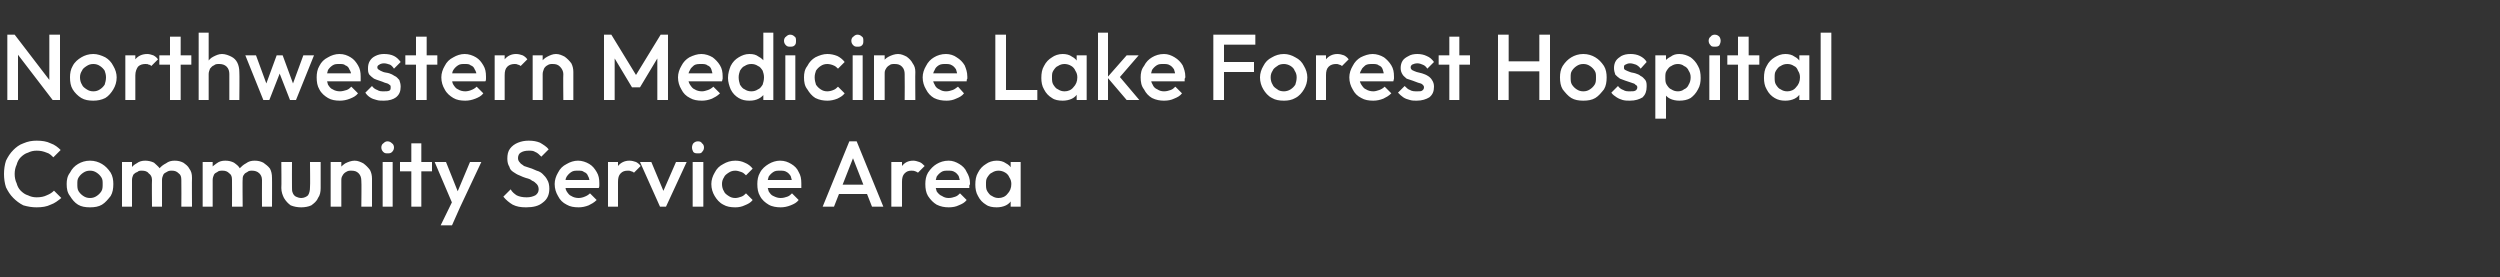 <?xml version="1.0" standalone="no"?><!DOCTYPE svg PUBLIC "-//W3C//DTD SVG 1.1//EN" "http://www.w3.org/Graphics/SVG/1.1/DTD/svg11.dtd"><svg xmlns="http://www.w3.org/2000/svg" version="1.1" width="375px" height="41.6px" viewBox="0 -1 375 41.6" style="top:-1px"><rect x="0" y="-1" width="375" height="41.6" fill="#333333" stroke="none"/><desc>Northwestern Medicine Lake Forest Hospital Community Service Area</desc><defs/><g id="Polygon52129"><path d="m5.5 30.1c-.7 0-1.3-.1-2-.3c-.6-.3-1.1-.7-1.5-1.1c-.5-.5-.8-1-1.1-1.6c-.2-.6-.3-1.3-.3-2c0-.7.1-1.4.3-2c.3-.6.6-1.1 1.1-1.6c.4-.4.9-.8 1.5-1c.7-.3 1.3-.4 2-.4c.8 0 1.5.1 2.1.4c.6.2 1.1.6 1.5 1L8 22.6c-.3-.3-.6-.6-1-.7c-.5-.2-.9-.3-1.5-.3c-.5 0-.9.1-1.3.3c-.4.1-.8.4-1.1.7c-.3.3-.5.7-.6 1.1c-.2.4-.3.9-.3 1.4c0 .5.1 1 .3 1.4c.1.4.3.8.6 1.1c.3.3.7.6 1.1.7c.4.2.8.3 1.3.3c.6 0 1.1-.1 1.5-.3c.5-.2.8-.4 1.1-.7l1.1 1.1c-.5.4-1 .8-1.6 1c-.6.3-1.3.4-2.1.4zm8 0c-.7 0-1.3-.1-1.8-.4c-.5-.3-.9-.8-1.2-1.3c-.4-.5-.5-1.1-.5-1.8c0-.6.1-1.2.5-1.7c.3-.6.7-1 1.2-1.3c.5-.3 1.1-.5 1.8-.5c.7 0 1.3.2 1.8.5c.5.3.9.7 1.3 1.3c.3.5.4 1.1.4 1.7c0 .7-.1 1.3-.4 1.8c-.4.5-.8 1-1.3 1.3c-.5.3-1.1.4-1.8.4zm0-1.4c.4 0 .7-.1 1-.3c.3-.2.5-.4.7-.7c.2-.3.2-.7.2-1.1c0-.4 0-.7-.2-1c-.2-.3-.4-.5-.7-.7c-.3-.2-.6-.3-1-.3c-.4 0-.7.1-1 .3c-.3.2-.5.4-.7.7c-.2.3-.2.6-.2 1c0 .4 0 .8.2 1.1c.2.3.4.5.7.7c.3.2.6.3 1 .3zm4.8 1.3v-6.7h1.5v6.7h-1.5zm4.5 0s-.04-4 0-4c0-.5-.2-.8-.5-1c-.2-.3-.6-.4-1-.4c-.3 0-.5 0-.7.2c-.3.1-.4.2-.6.4c-.1.2-.2.5-.2.8l-.6-.3c0-.6.1-1 .4-1.4c.2-.3.5-.6.9-.8c.4-.3.8-.4 1.3-.4c.4 0 .9.1 1.3.3c.3.3.6.5.9.9c.2.4.3.8.3 1.4v4.3h-1.5zm4.4 0s.03-4 0-4c0-.5-.1-.8-.4-1c-.3-.3-.6-.4-1-.4c-.3 0-.5 0-.8.2c-.2.1-.4.2-.5.4c-.1.2-.2.5-.2.8l-.9-.3c.1-.6.2-1 .5-1.4c.2-.3.6-.6 1-.8c.4-.3.8-.4 1.3-.4c.5 0 .9.1 1.3.3c.4.3.7.5.9.9c.3.4.4.8.4 1.4c-.03-.04 0 4.3 0 4.3h-1.6zm3.2 0v-6.7h1.5v6.7h-1.5zm4.4 0s.02-4 0-4c0-.5-.1-.8-.4-1c-.3-.3-.6-.4-1-.4c-.3 0-.6 0-.8.2c-.2.1-.4.2-.5.4c-.1.2-.2.5-.2.8l-.6-.3c0-.6.1-1 .3-1.4c.2-.3.6-.6.9-.8c.4-.3.8-.4 1.3-.4c.5 0 .9.1 1.3.3c.4.3.7.5.9.9c.2.4.4.8.4 1.4c-.04-.04 0 4.3 0 4.3h-1.6zm4.5 0s-.02-4 0-4c0-.5-.2-.8-.4-1c-.3-.3-.7-.4-1.1-.4c-.2 0-.5 0-.7.2c-.2.1-.4.2-.5.4c-.2.2-.2.5-.2.8l-.9-.3c0-.6.2-1 .4-1.4c.3-.3.6-.6 1-.8c.4-.3.8-.4 1.3-.4c.5 0 .9.1 1.3.3c.4.3.7.5 1 .9c.2.4.3.8.3 1.4c.02-.04 0 4.3 0 4.3h-1.5zm5.9.1c-.6 0-1.1-.1-1.6-.3c-.4-.3-.7-.6-1-1.1c-.2-.4-.4-.9-.4-1.5c.04-.01 0-3.9 0-3.9h1.6s-.02 3.82 0 3.8c0 .3 0 .6.1.8c.1.3.3.5.5.6c.2.1.5.2.8.2c.4 0 .8-.2 1-.4c.2-.3.3-.7.3-1.2c.05.02 0-3.8 0-3.8h1.6v3.9c0 .6-.1 1.1-.4 1.5c-.2.5-.6.8-1 1.1c-.4.2-1 .3-1.5.3zm9-.1s.05-3.88 0-3.9c0-.4-.1-.8-.4-1.1c-.3-.3-.6-.4-1.1-.4c-.3 0-.5 0-.8.2c-.2.1-.4.3-.5.5c-.2.3-.2.5-.2.8l-.6-.3c0-.5.1-1 .3-1.4c.2-.4.6-.7.9-.9c.4-.2.9-.4 1.4-.4c.5 0 .9.2 1.3.4c.4.3.7.6 1 1c.2.4.3.8.3 1.3v4.2h-1.6zm-4.6 0v-6.7h1.6v6.7h-1.6zm7.8 0v-6.7h1.5v6.7h-1.5zm.7-8c-.2 0-.4 0-.6-.2c-.2-.2-.3-.4-.3-.7c0-.2.1-.5.3-.6c.2-.2.4-.3.6-.3c.3 0 .5.1.7.3c.2.1.3.4.3.6c0 .3-.1.5-.3.7c-.2.2-.4.2-.7.2zm3.6 8v-9.5h1.5v9.5h-1.5zM60 24.7v-1.4h4.8v1.4H60zm8.1 5.4l-2.9-6.8h1.7l2 5h-.5l2.1-5h1.7L69 30.1h-.9zm-2 2.7l2.1-4.3l.8 1.6l-1.2 2.7h-1.7zm12.8-2.7c-.8 0-1.4-.1-2-.4c-.5-.3-1-.7-1.4-1.2l1.1-1.1c.2.4.6.7.9.9c.4.2.9.3 1.5.3c.5 0 .9-.1 1.3-.3c.3-.2.5-.5.5-.9c0-.3-.1-.6-.3-.8c-.2-.2-.4-.4-.7-.5c-.2-.2-.5-.3-.9-.4c-.3-.1-.6-.2-1-.4c-.3-.1-.6-.3-.9-.5c-.3-.2-.5-.4-.6-.8c-.2-.3-.3-.7-.3-1.2c0-.6.1-1.1.4-1.5c.3-.4.7-.7 1.2-.9c.5-.2 1-.3 1.6-.3c.7 0 1.2.1 1.7.3c.5.3 1 .6 1.3 1l-1.1 1.1c-.3-.3-.6-.6-.9-.7c-.3-.2-.6-.2-1-.2c-.5 0-.9.1-1.2.3c-.2.1-.4.4-.4.8c0 .3.1.5.3.7c.1.2.4.3.6.5l.9.3c.4.1.7.3 1 .4c.4.1.7.3.9.5c.3.3.5.5.7.9c.2.3.3.8.3 1.3c0 .9-.3 1.6-1 2.1c-.6.5-1.4.7-2.5.7zm7.9 0c-.7 0-1.3-.1-1.8-.4c-.6-.3-1-.7-1.3-1.3c-.3-.5-.5-1.1-.5-1.8c0-.6.2-1.2.5-1.7c.3-.6.7-1 1.3-1.3c.5-.3 1.1-.5 1.7-.5c.6 0 1.2.2 1.7.5c.5.3.8.7 1.1 1.2c.3.5.4 1 .4 1.7v.3c0 .1 0 .3-.1.4h-5.5V26h4.7s-.53.46-.5.5c-.1-.5-.1-.8-.3-1.1c-.1-.3-.3-.5-.6-.6c-.2-.2-.5-.2-.9-.2c-.4 0-.7 0-1 .2c-.3.2-.5.4-.7.7c-.2.3-.2.7-.2 1.1c0 .4 0 .8.2 1.1c.2.3.4.6.7.7c.3.2.7.3 1.1.3c.3 0 .7-.1.9-.2c.3-.1.6-.3.8-.5l1 1c-.4.4-.8.6-1.2.8c-.5.2-1 .3-1.5.3zm4.4-.1v-6.7h1.5v6.7h-1.5zm1.5-3.7l-.5-.3c0-.9.2-1.5.5-2.1c.4-.5 1-.8 1.7-.8c.4 0 .7.1 1 .2c.2.1.5.3.7.6l-1 1c-.1-.1-.3-.2-.4-.2c-.2-.1-.3-.1-.5-.1c-.5 0-.8.1-1.1.4c-.3.3-.4.7-.4 1.3zM99 30l-3-6.7h1.7l2.3 5.5h-1l2.4-5.5h1.6L99.9 30h-.9zm4.9 0v-6.7h1.6v6.7h-1.6zm.8-8c-.3 0-.5 0-.7-.2c-.1-.2-.2-.4-.2-.7c0-.2.1-.5.2-.6c.2-.2.4-.3.7-.3c.3 0 .5.1.6.3c.2.1.3.4.3.6c0 .3-.1.5-.3.7c-.1.2-.3.2-.6.2zm5.6 8.1c-.7 0-1.3-.1-1.8-.4c-.6-.3-1-.8-1.3-1.3c-.3-.5-.5-1.1-.5-1.8c0-.6.2-1.2.5-1.7c.3-.6.7-1 1.3-1.3c.5-.3 1.1-.5 1.8-.5c.5 0 1 .1 1.4.3c.5.2.9.5 1.2.9l-1 1c-.2-.2-.4-.4-.7-.5c-.3-.1-.6-.2-.9-.2c-.4 0-.7.1-1 .3c-.3.2-.6.4-.7.7c-.2.3-.3.6-.3 1c0 .4.1.8.3 1.1c.1.3.4.5.7.7c.3.2.6.3 1 .3c.3 0 .6-.1.9-.2c.3-.1.5-.3.7-.5l1 1c-.3.4-.7.6-1.2.8c-.4.2-.9.3-1.4.3zm6.8 0c-.6 0-1.3-.1-1.8-.4c-.5-.3-1-.7-1.3-1.3c-.3-.5-.4-1.1-.4-1.8c0-.6.1-1.2.4-1.7c.3-.6.8-1 1.3-1.3c.5-.3 1.1-.5 1.7-.5c.7 0 1.2.2 1.7.5c.5.3.9.7 1.1 1.2c.3.5.4 1 .4 1.7v.7h-5.6V26h4.8s-.61.46-.6.5c0-.5-.1-.8-.2-1.1c-.2-.3-.4-.5-.6-.6c-.3-.2-.6-.2-1-.2c-.4 0-.7 0-1 .2c-.3.2-.5.4-.7.7c-.1.3-.2.7-.2 1.1c0 .4.1.8.2 1.1c.2.3.4.6.7.7c.4.2.7.3 1.1.3c.4 0 .7-.1 1-.2c.3-.1.5-.3.7-.5l1 1c-.3.4-.7.6-1.2.8c-.5.2-1 .3-1.5.3zm6.3-.1l4-9.8h1.1l4 9.8h-1.7l-3.1-7.9h.5l-3.1 7.9h-1.7zm2-1.9v-1.4h5.1v1.4h-5.1zm8.3 1.9v-6.7h1.6v6.7h-1.6zm1.6-3.7l-.6-.3c0-.9.2-1.5.6-2.1c.4-.5.9-.8 1.7-.8c.3 0 .6.1.9.2c.3.1.5.3.8.6l-1 1c-.2-.1-.3-.2-.4-.2c-.2-.1-.4-.1-.6-.1c-.4 0-.7.1-1 .4c-.3.3-.4.7-.4 1.3zm7 3.8c-.6 0-1.2-.1-1.8-.4c-.5-.3-.9-.7-1.3-1.3c-.3-.5-.4-1.1-.4-1.8c0-.6.1-1.2.4-1.7c.4-.6.8-1 1.3-1.3c.5-.3 1.1-.5 1.8-.5c.6 0 1.1.2 1.6.5c.5.3.9.7 1.1 1.2c.3.5.5 1 .5 1.7c0 .1 0 .2-.1.3v.4h-5.5V26h4.7s-.6.46-.6.5c0-.5-.1-.8-.2-1.1c-.2-.3-.4-.5-.6-.6c-.3-.2-.6-.2-1-.2c-.4 0-.7 0-1 .2c-.3.2-.5.4-.7.7c-.1.3-.2.7-.2 1.1c0 .4.1.8.2 1.1c.2.3.5.6.8.7c.3.2.6.3 1 .3c.4 0 .7-.1 1-.2c.3-.1.5-.3.7-.5l1 1c-.3.4-.7.6-1.2.8c-.4.2-.9.3-1.5.3zm7.2 0c-.6 0-1.2-.1-1.6-.4c-.5-.3-.9-.7-1.2-1.3c-.3-.5-.4-1.1-.4-1.7c0-.7.1-1.3.4-1.8c.3-.6.7-1 1.2-1.3c.4-.3 1-.5 1.6-.5c.5 0 1 .1 1.4.4c.4.2.7.5.9.9c.2.4.4.8.4 1.3v1.9c0 .5-.1.9-.4 1.3c-.2.4-.5.7-.9.9c-.4.2-.9.3-1.4.3zm.3-1.4c.5 0 1-.2 1.3-.6c.4-.4.6-.9.6-1.5c0-.4-.1-.7-.3-1c-.1-.3-.4-.6-.6-.7c-.3-.2-.7-.3-1-.3c-.4 0-.7.1-1 .3c-.3.1-.5.4-.7.7c-.2.3-.2.6-.2 1c0 .4 0 .8.2 1.1c.2.3.4.6.7.7c.3.2.6.3 1 .3zm1.8 1.3v-1.8l.2-1.6l-.2-1.7v-1.6h1.5v6.7h-1.5z" stroke="none" fill="#fff"/></g><g id="Polygon52128"><path d="m1.1 14V4.2h1.1L2.7 6v8H1.1zm6.8 0L2 6.3l.2-2.1l5.9 7.7l-.2 2.1zm0 0l-.5-1.7V4.2h1.6v9.8H7.9zm6.1.1c-.7 0-1.3-.1-1.8-.4c-.5-.3-1-.8-1.3-1.3c-.3-.5-.4-1.1-.4-1.8c0-.6.1-1.2.4-1.7c.3-.6.8-1 1.3-1.3c.5-.3 1.1-.5 1.8-.5c.6 0 1.2.2 1.8.5c.5.3.9.7 1.2 1.3c.3.5.5 1.1.5 1.7c0 .7-.2 1.3-.5 1.8c-.3.5-.7 1-1.2 1.3c-.6.3-1.2.4-1.8.4zm0-1.4c.4 0 .7-.1 1-.3c.3-.2.5-.4.7-.7c.1-.3.2-.7.2-1.1c0-.4-.1-.7-.2-1c-.2-.3-.4-.5-.7-.7c-.3-.2-.6-.3-1-.3c-.4 0-.7.1-1 .3c-.3.2-.6.4-.7.7c-.2.3-.3.6-.3 1c0 .4.1.8.3 1.1c.1.3.4.5.7.7c.3.2.6.3 1 .3zm4.8 1.3V7.3h1.5v6.7h-1.5zm1.5-3.7l-.5-.3c0-.9.2-1.5.5-2.1c.4-.5 1-.8 1.8-.8c.3 0 .6.1.9.2c.2.1.5.3.7.6l-1 1c-.1-.1-.2-.2-.4-.2c-.1-.1-.3-.1-.5-.1c-.4 0-.8.1-1.1.4c-.2.3-.4.7-.4 1.3zm5.2 3.7V4.5h1.6v9.5h-1.6zm-1.6-5.3V7.3h4.8v1.4h-4.8zM34.4 14v-3.9c0-.4-.1-.8-.4-1.1c-.3-.3-.7-.4-1.1-.4c-.3 0-.6 0-.8.2c-.3.1-.4.3-.6.5c-.1.3-.2.5-.2.8l-.6-.3c0-.5.1-1 .4-1.4c.2-.4.5-.7.9-.9c.4-.2.8-.4 1.3-.4c.5 0 1 .2 1.4.4c.4.2.7.5.9.9c.2.4.3.9.3 1.4c.04-.01 0 4.2 0 4.2h-1.5zm-4.6 0V3.9h1.5V14h-1.5zm9.7 0l-2.7-6.7h1.6l1.8 4.9h-.5l1.8-4.9h.9l1.8 4.9h-.5l1.8-4.9h1.6L44.4 14h-.9l-1.8-4.6h.5L40.4 14h-.9zm11.5.1c-.7 0-1.3-.1-1.8-.4c-.5-.3-1-.7-1.3-1.3c-.3-.5-.4-1.1-.4-1.8c0-.6.1-1.2.4-1.7c.3-.6.7-1 1.3-1.3c.5-.3 1.1-.5 1.7-.5c.7 0 1.2.2 1.7.5c.5.3.8.7 1.1 1.2c.3.5.4 1 .4 1.7v.7h-5.6V10h4.8s-.62.46-.6.5c0-.5-.1-.8-.3-1.1c-.1-.3-.3-.5-.6-.6c-.2-.2-.5-.2-.9-.2c-.4 0-.7 0-1 .2c-.3.2-.5.4-.7.7c-.1.3-.2.7-.2 1.1c0 .4.1.8.2 1.1c.2.3.4.6.7.7c.3.2.7.3 1.1.3c.3 0 .7-.1 1-.2c.3-.1.5-.3.7-.5l1 1c-.3.4-.7.6-1.2.8c-.5.2-1 .3-1.5.3zm6.6 0c-.4 0-.8 0-1.1-.1c-.4-.1-.7-.2-1-.4c-.3-.2-.5-.4-.7-.7l1-1c.2.3.5.5.8.6c.3.2.6.2 1 .2c.3 0 .6 0 .8-.1c.2-.1.2-.3.2-.5c0-.2 0-.3-.2-.4c-.2-.2-.4-.2-.7-.3c-.2-.1-.5-.2-.8-.3c-.3-.1-.6-.2-.8-.3c-.3-.2-.5-.4-.7-.6c-.2-.3-.2-.6-.2-1c0-.4.1-.8.3-1.1c.2-.3.4-.5.8-.7c.4-.2.8-.3 1.3-.3c.6 0 1.1.1 1.5.3c.4.2.7.5 1 .9l-1 1c-.2-.3-.4-.5-.6-.6c-.3-.1-.6-.2-.9-.2c-.3 0-.6.1-.7.2c-.2.1-.3.2-.3.4c0 .2.1.3.3.4c.1.1.4.2.6.3c.3.1.6.1.9.2c.3.1.5.2.8.4c.3.1.5.4.7.6c.1.3.2.6.2 1c0 .7-.2 1.2-.7 1.6c-.4.3-1 .5-1.8.5zm4.8-.1V4.5h1.6v9.5h-1.6zm-1.6-5.3V7.3h4.8v1.4h-4.8zm9 5.4c-.7 0-1.3-.1-1.8-.4c-.5-.3-1-.7-1.3-1.3c-.3-.5-.5-1.1-.5-1.8c0-.6.2-1.2.5-1.7c.3-.6.7-1 1.3-1.3c.5-.3 1.1-.5 1.7-.5c.6 0 1.2.2 1.7.5c.5.3.8.7 1.1 1.2c.3.5.4 1 .4 1.7v.3c0 .1 0 .3-.1.4h-5.5V10h4.7s-.53.46-.5.5c0-.5-.1-.8-.3-1.1c-.1-.3-.3-.5-.6-.6c-.2-.2-.5-.2-.9-.2c-.4 0-.7 0-1 .2c-.3.2-.5.4-.7.7c-.2.3-.2.7-.2 1.1c0 .4 0 .8.2 1.1c.2.3.4.6.7.7c.3.2.7.3 1.1.3c.3 0 .7-.1.9-.2c.3-.1.6-.3.8-.5l1 1c-.3.4-.7.6-1.2.8c-.5.2-1 .3-1.5.3zm4.4-.1V7.3h1.5v6.7h-1.5zm1.5-3.7l-.5-.3c0-.9.2-1.5.5-2.1c.4-.5 1-.8 1.7-.8c.4 0 .7.1 1 .2c.2.1.5.3.7.6l-1 1c-.1-.1-.3-.2-.4-.2c-.2-.1-.3-.1-.5-.1c-.4 0-.8.1-1.1.4c-.3.3-.4.7-.4 1.3zm8.8 3.7s-.04-3.88 0-3.9c0-.4-.2-.8-.5-1.1c-.3-.3-.6-.4-1.1-.4c-.3 0-.5 0-.8.2c-.2.1-.4.3-.5.5c-.1.3-.2.5-.2.8l-.6-.3c0-.5.1-1 .3-1.4c.3-.4.6-.7 1-.9c.4-.2.8-.4 1.3-.4c.5 0 .9.2 1.3.4c.4.3.7.6 1 1c.2.4.3.8.3 1.3v4.2h-1.5zm-4.6 0V7.3h1.5v6.7h-1.5zm10.7 0V4.2h1.1l4.1 6.7h-.8l4.1-6.7h1.1v9.8h-1.6v-7l.4.1l-3 5h-1.2l-3-5l.4-.1v7h-1.6zm14.7.1c-.7 0-1.3-.1-1.8-.4c-.6-.3-1-.7-1.3-1.3c-.3-.5-.5-1.1-.5-1.8c0-.6.2-1.2.5-1.7c.3-.6.7-1 1.2-1.3c.6-.3 1.2-.5 1.8-.5c.6 0 1.2.2 1.7.5c.4.3.8.7 1.1 1.2c.3.5.4 1 .4 1.7v.3c0 .1-.1.3-.1.4h-5.5V10h4.7l-.6.5c0-.5-.1-.8-.2-1.1c-.1-.3-.3-.5-.6-.6c-.2-.2-.6-.2-.9-.2c-.4 0-.8 0-1.1.2c-.2.2-.5.4-.6.7c-.2.3-.3.7-.3 1.1c0 .4.1.8.3 1.1c.2.3.4.6.7.7c.3.2.7.3 1.1.3c.3 0 .6-.1.9-.2c.3-.1.6-.3.8-.5l1 1c-.4.4-.8.6-1.2.8c-.5.2-1 .3-1.5.3zm7.1 0c-.6 0-1.1-.1-1.6-.4c-.5-.3-.9-.7-1.2-1.3c-.2-.5-.4-1.1-.4-1.7c0-.7.2-1.3.4-1.8c.3-.6.7-1 1.2-1.3c.5-.3 1-.5 1.6-.5c.6 0 1 .1 1.4.4c.4.2.7.5 1 .9c.2.4.3.8.3 1.3v1.9c0 .5-.1.9-.3 1.3c-.3.4-.6.7-1 .9c-.4.2-.8.3-1.4.3zm.3-1.4c.4 0 .7-.1 1-.3c.3-.1.5-.4.7-.7c.1-.3.2-.7.2-1.1c0-.4-.1-.7-.2-1c-.2-.3-.4-.6-.7-.7c-.3-.2-.6-.3-1-.3c-.4 0-.7.1-1 .3c-.3.1-.5.4-.7.7c-.1.3-.2.6-.2 1c0 .4.1.8.2 1.1c.2.3.4.6.7.7c.3.2.6.3 1 .3zM116 14h-1.5v-1.8l.3-1.6l-.3-1.7v-5h1.5V14zm1.8 0V7.3h1.5v6.7h-1.5zm.7-8c-.2 0-.4 0-.6-.2c-.2-.2-.3-.4-.3-.7c0-.2.1-.5.3-.6c.2-.2.4-.3.6-.3c.3 0 .5.1.7.3c.2.1.2.4.2.6c0 .3 0 .5-.2.7c-.2.2-.4.2-.7.2zm5.6 8.1c-.6 0-1.2-.1-1.8-.4c-.5-.3-.9-.8-1.2-1.3c-.4-.5-.5-1.1-.5-1.8c0-.6.1-1.2.5-1.7c.3-.6.7-1 1.2-1.3c.6-.3 1.2-.5 1.8-.5c.5 0 1 .1 1.5.3c.4.2.8.5 1.1.9l-1 1c-.2-.2-.4-.4-.7-.5c-.2-.1-.6-.2-.9-.2c-.4 0-.7.1-1 .3c-.3.2-.5.4-.7.7c-.1.3-.2.6-.2 1c0 .4.1.8.2 1.1c.2.3.4.5.7.7c.3.2.6.3 1 .3c.3 0 .7-.1.9-.2c.3-.1.5-.3.7-.5l1 1c-.3.4-.7.6-1.1.8c-.5.2-1 .3-1.5.3zm3.8-.1V7.3h1.5v6.7h-1.5zm.7-8c-.2 0-.4 0-.6-.2c-.2-.2-.3-.4-.3-.7c0-.2.1-.5.3-.6c.2-.2.4-.3.6-.3c.3 0 .5.1.7.3c.2.1.2.4.2.6c0 .3 0 .5-.2.7c-.2.2-.4.2-.7.2zm7.1 8s.03-3.88 0-3.9c0-.4-.1-.8-.4-1.1c-.3-.3-.6-.4-1.1-.4c-.3 0-.6 0-.8.2c-.2.1-.4.3-.5.5c-.2.3-.2.5-.2.8l-.6-.3c0-.5.1-1 .3-1.4c.2-.4.5-.7.9-.9c.4-.2.9-.4 1.4-.4c.5 0 .9.2 1.3.4c.4.3.7.6.9 1c.3.4.4.8.4 1.3c-.03-.01 0 4.2 0 4.2h-1.6zm-4.6 0V7.3h1.6v6.7h-1.6zm10.9.1c-.7 0-1.3-.1-1.9-.4c-.5-.3-.9-.7-1.2-1.3c-.3-.5-.5-1.1-.5-1.8c0-.6.2-1.2.5-1.7c.3-.6.7-1 1.2-1.3c.5-.3 1.1-.5 1.8-.5c.6 0 1.2.2 1.6.5c.5.3.9.7 1.2 1.2c.2.5.4 1 .4 1.7v.3c-.1.1-.1.3-.1.4h-5.5V10h4.7s-.58.46-.6.5c0-.5-.1-.8-.2-1.1c-.2-.3-.4-.5-.6-.6c-.3-.2-.6-.2-1-.2c-.3 0-.7 0-1 .2c-.3.2-.5.4-.6.7c-.2.3-.3.7-.3 1.1c0 .4.1.8.3 1.1c.1.3.4.6.7.7c.3.2.6.3 1 .3c.4 0 .7-.1 1-.2c.3-.1.5-.3.8-.5l.9 1c-.3.4-.7.6-1.2.8c-.4.2-.9.3-1.4.3zm7.3-.1V4.2h1.6v9.8h-1.6zm1.1 0v-1.5h5.2v1.5h-5.2zm9 .1c-.6 0-1.2-.1-1.6-.4c-.5-.3-.9-.7-1.2-1.3c-.3-.5-.4-1.1-.4-1.7c0-.7.1-1.3.4-1.8c.3-.6.7-1 1.2-1.3c.4-.3 1-.5 1.6-.5c.5 0 1 .1 1.4.4c.4.2.7.5.9.9c.2.4.4.8.4 1.3v1.9c0 .5-.2.9-.4 1.3c-.2.4-.5.7-.9.9c-.4.2-.9.3-1.4.3zm.3-1.4c.5 0 1-.2 1.3-.6c.4-.4.6-.9.6-1.5c0-.4-.1-.7-.3-1c-.1-.3-.4-.6-.6-.7c-.3-.2-.7-.3-1-.3c-.4 0-.7.1-1 .3c-.3.1-.5.4-.7.7c-.2.3-.2.6-.2 1c0 .4 0 .8.2 1.1c.2.3.4.6.7.7c.3.2.6.3 1 .3zm1.8 1.3v-1.8l.2-1.6l-.2-1.7V7.3h1.5v6.7h-1.5zm7.5 0l-2.9-3.4l2.9-3.3h1.8l-3.2 3.7v-.9l3.3 3.9H169zm-4.3 0V3.9h1.5V14h-1.5zm9.9.1c-.6 0-1.2-.1-1.8-.4c-.5-.3-.9-.7-1.2-1.3c-.4-.5-.5-1.1-.5-1.8c0-.6.1-1.2.5-1.7c.3-.6.7-1 1.2-1.3c.5-.3 1.1-.5 1.8-.5c.6 0 1.1.2 1.6.5c.5.3.9.7 1.2 1.2c.2.5.4 1 .4 1.7c0 .1 0 .2-.1.3v.4h-5.5V10h4.7s-.59.46-.6.5c0-.5-.1-.8-.2-1.1c-.2-.3-.4-.5-.6-.6c-.3-.2-.6-.2-1-.2c-.4 0-.7 0-1 .2c-.3.2-.5.4-.7.7c-.1.3-.2.7-.2 1.1c0 .4.1.8.3 1.1c.1.3.4.6.7.7c.3.2.6.3 1 .3c.4 0 .7-.1 1-.2c.3-.1.5-.3.7-.5l1 1c-.3.4-.7.6-1.2.8c-.4.2-.9.3-1.5.3zm7.4-.1V4.2h1.6v9.8H182zm1.1-4.2V8.3h5v1.5h-5zm0-4.1V4.2h5.2v1.5h-5.2zm9.5 8.4c-.7 0-1.3-.1-1.8-.4c-.6-.3-1-.8-1.3-1.3c-.3-.5-.5-1.1-.5-1.8c0-.6.2-1.2.5-1.7c.3-.6.7-1 1.3-1.3c.5-.3 1.1-.5 1.8-.5c.6 0 1.2.2 1.7.5c.6.3 1 .7 1.3 1.3c.3.5.5 1.1.5 1.7c0 .7-.2 1.3-.5 1.8c-.3.5-.7 1-1.3 1.3c-.5.3-1.1.4-1.7.4zm0-1.4c.3 0 .7-.1 1-.3c.3-.2.5-.4.7-.7c.1-.3.2-.7.2-1.1c0-.4-.1-.7-.3-1c-.1-.3-.3-.5-.6-.7c-.3-.2-.7-.3-1-.3c-.4 0-.8.1-1 .3c-.3.2-.6.4-.7.7c-.2.3-.3.6-.3 1c0 .4.1.8.3 1.1c.1.3.4.5.7.7c.2.2.6.3 1 .3zm4.8 1.3V7.3h1.5v6.7h-1.5zm1.5-3.7l-.5-.3c0-.9.2-1.5.5-2.1c.4-.5 1-.8 1.7-.8c.4 0 .7.1 1 .2c.2.1.5.3.7.6l-1 1c-.1-.1-.3-.2-.4-.2c-.2-.1-.3-.1-.5-.1c-.4 0-.8.1-1.1.4c-.3.3-.4.7-.4 1.3zm7.1 3.8c-.7 0-1.3-.1-1.8-.4c-.6-.3-1-.7-1.3-1.3c-.3-.5-.5-1.1-.5-1.8c0-.6.2-1.2.5-1.7c.3-.6.7-1 1.2-1.3c.6-.3 1.2-.5 1.8-.5c.6 0 1.2.2 1.7.5c.4.3.8.7 1.1 1.2c.3.5.4 1 .4 1.7v.3c0 .1-.1.3-.1.4h-5.5V10h4.7l-.6.5c0-.5-.1-.8-.2-1.1c-.1-.3-.3-.5-.6-.6c-.2-.2-.6-.2-.9-.2c-.4 0-.8 0-1.1.2c-.2.2-.5.4-.6.7c-.2.3-.3.7-.3 1.1c0 .4.1.8.3 1.1c.2.3.4.6.7.7c.3.2.7.3 1.1.3c.3 0 .6-.1.9-.2c.3-.1.6-.3.8-.5l1 1c-.4.4-.8.6-1.2.8c-.5.2-1 .3-1.5.3zm6.5 0c-.3 0-.7 0-1-.1c-.4-.1-.7-.2-1-.4c-.3-.2-.5-.4-.8-.7l1-1c.3.3.5.5.8.6c.3.2.7.2 1.1.2c.3 0 .6 0 .7-.1c.2-.1.3-.3.3-.5c0-.2-.1-.3-.2-.4c-.2-.2-.4-.2-.7-.3c-.3-.1-.5-.2-.8-.3l-.9-.3c-.2-.2-.5-.4-.6-.6c-.2-.3-.3-.6-.3-1c0-.4.1-.8.3-1.1c.2-.3.5-.5.9-.7c.3-.2.8-.3 1.3-.3c.5 0 1 .1 1.4.3c.5.2.8.5 1.1.9l-1 1c-.2-.3-.4-.5-.7-.6c-.2-.1-.5-.2-.8-.2c-.3 0-.6.1-.8.2c-.1.1-.2.2-.2.4c0 .2.1.3.2.4c.2.1.4.2.7.3c.3.1.5.1.8.2c.3.1.6.2.9.4c.2.1.5.4.6.6c.2.3.3.6.3 1c0 .7-.2 1.2-.7 1.6c-.5.3-1.1.5-1.9.5zm4.9-.1V4.5h1.5v9.5h-1.5zm-1.6-5.3V7.3h4.7v1.4h-4.7zm8.9 5.3V4.2h1.6v9.8h-1.6zm6.2 0V4.2h1.6v9.8h-1.6zm-5.1-4.3V8.2h5.4v1.5h-5.4zm11.7 4.4c-.7 0-1.3-.1-1.8-.4c-.5-.3-.9-.8-1.3-1.3c-.3-.5-.4-1.1-.4-1.8c0-.6.1-1.2.4-1.7c.4-.6.8-1 1.3-1.3c.5-.3 1.1-.5 1.8-.5c.7 0 1.3.2 1.8.5c.5.3.9.7 1.3 1.3c.3.5.4 1.1.4 1.7c0 .7-.1 1.3-.4 1.8c-.4.5-.8 1-1.3 1.3c-.5.3-1.1.4-1.8.4zm0-1.4c.4 0 .7-.1 1-.3c.3-.2.5-.4.7-.7c.2-.3.2-.7.2-1.1c0-.4 0-.7-.2-1c-.2-.3-.4-.5-.7-.7c-.3-.2-.6-.3-1-.3c-.4 0-.7.1-1 .3c-.3.2-.5.4-.7.7c-.2.3-.2.6-.2 1c0 .4 0 .8.2 1.1c.2.3.4.5.7.7c.3.2.6.3 1 .3zm7 1.4c-.4 0-.7 0-1.1-.1c-.3-.1-.6-.2-.9-.4c-.3-.2-.6-.4-.8-.7l1-1c.2.3.5.5.8.6c.3.2.6.2 1 .2c.4 0 .6 0 .8-.1c.2-.1.3-.3.3-.5c0-.2-.1-.3-.3-.4c-.1-.2-.4-.2-.6-.3l-.9-.3c-.3-.1-.5-.2-.8-.3c-.3-.2-.5-.4-.7-.6c-.1-.3-.2-.6-.2-1c0-.4.1-.8.3-1.1c.2-.3.5-.5.8-.7c.4-.2.8-.3 1.4-.3c.5 0 1 .1 1.4.3c.4.2.8.5 1 .9l-.9 1c-.2-.3-.5-.5-.7-.6c-.3-.1-.6-.2-.9-.2c-.3 0-.5.1-.7.2c-.2.1-.2.2-.2.4c0 .2 0 .3.2.4c.2.1.4.2.7.3c.2.1.5.1.8.2c.3.1.6.2.8.4c.3.1.5.4.7.6c.2.3.2.6.2 1c0 .7-.2 1.2-.6 1.6c-.5.3-1.1.5-1.9.5zm7.4 0c-.5 0-1-.1-1.4-.3c-.4-.2-.7-.5-.9-.9c-.2-.4-.3-.8-.3-1.3V9.7c0-.5.1-.9.3-1.3c.2-.4.6-.7 1-.9c.4-.3.8-.4 1.3-.4c.6 0 1.2.2 1.7.5c.4.3.8.7 1.1 1.3c.3.5.4 1.1.4 1.8c0 .6-.1 1.2-.4 1.7c-.3.6-.7 1-1.1 1.3c-.5.3-1.1.4-1.7.4zm-3.6 2.7V7.3h1.6v1.8l-.3 1.6l.3 1.6v4.5h-1.6zm3.4-4.1c.3 0 .7-.1.9-.3c.3-.1.6-.4.7-.7c.2-.3.3-.7.3-1.1c0-.4-.1-.7-.3-1c-.1-.3-.4-.6-.7-.7c-.2-.2-.6-.3-.9-.3c-.4 0-.7.1-1 .3c-.3.1-.5.4-.7.7c-.2.3-.2.6-.2 1c0 .4 0 .8.2 1.1c.2.3.4.6.7.7c.3.2.6.3 1 .3zm4.7 1.3V7.3h1.6v6.7h-1.6zm.8-8c-.2 0-.5 0-.6-.2c-.2-.2-.3-.4-.3-.7c0-.2.1-.5.3-.6c.1-.2.4-.3.6-.3c.3 0 .5.1.7.3c.1.1.2.4.2.6c0 .3-.1.5-.2.7c-.2.2-.4.2-.7.2zm3.5 8V4.5h1.6v9.5h-1.6zm-1.6-5.3V7.3h4.8v1.4h-4.8zm8.7 5.4c-.6 0-1.1-.1-1.6-.4c-.5-.3-.9-.7-1.2-1.3c-.3-.5-.4-1.1-.4-1.7c0-.7.1-1.3.4-1.8c.3-.6.7-1 1.2-1.3c.5-.3 1-.5 1.6-.5c.5 0 1 .1 1.4.4c.4.2.7.5.9.9c.3.4.4.8.4 1.3v1.9c0 .5-.1.9-.4 1.3c-.2.4-.5.7-.9.9c-.4.2-.9.3-1.4.3zm.3-1.4c.5 0 1-.2 1.3-.6c.4-.4.6-.9.6-1.5c0-.4-.1-.7-.3-1c-.1-.3-.3-.6-.6-.7c-.3-.2-.6-.3-1-.3c-.4 0-.7.1-1 .3c-.3.1-.5.4-.7.7c-.2.3-.2.6-.2 1c0 .4 0 .8.2 1.1c.2.3.4.6.7.7c.3.2.6.3 1 .3zm1.8 1.3v-1.8l.2-1.6l-.2-1.7V7.3h1.5v6.7h-1.5zm3.2 0V3.9h1.6V14h-1.6z" stroke="none" fill="#fff"/></g></svg>